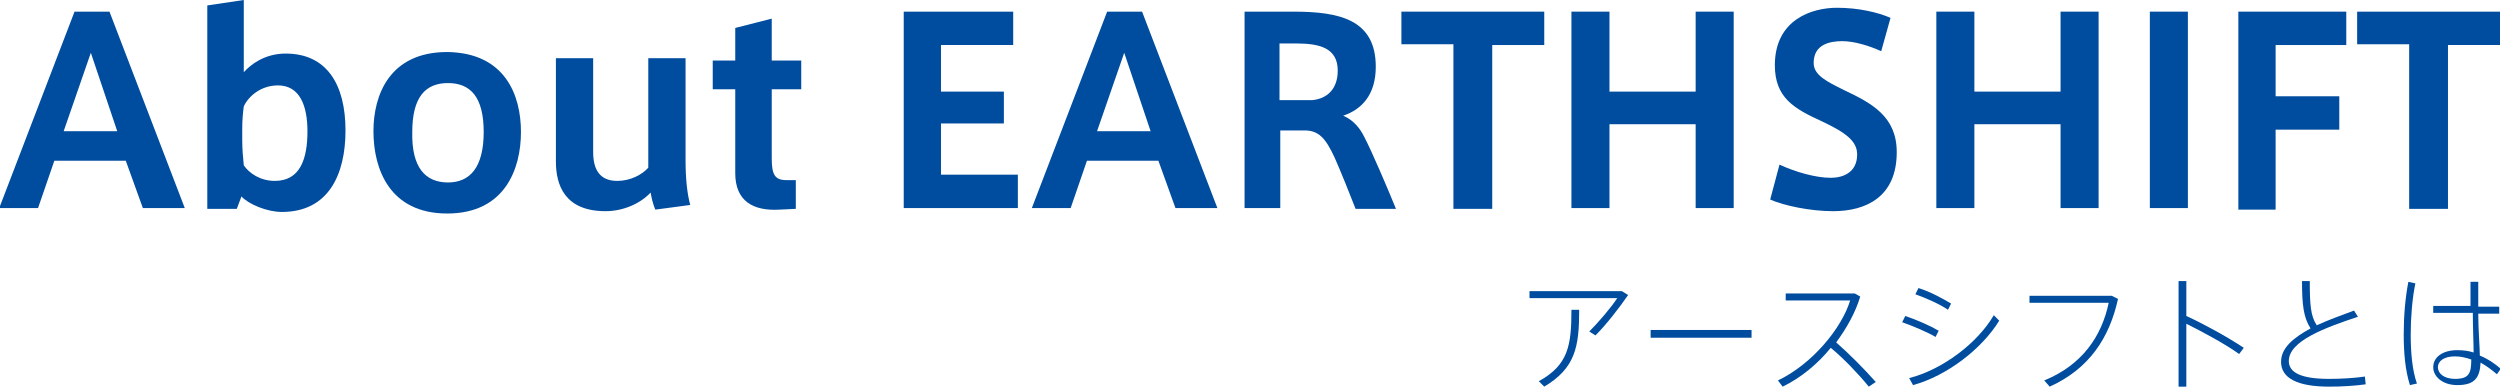 <?xml version="1.0" encoding="utf-8"?>
<!-- Generator: Adobe Illustrator 20.1.0, SVG Export Plug-In . SVG Version: 6.00 Build 0)  -->
<svg version="1.1" id="レイヤー_1" xmlns="http://www.w3.org/2000/svg" xmlns:xlink="http://www.w3.org/1999/xlink" x="0px"
	 y="0px" width="322px" height="50px" viewBox="0 0 322 50" style="enable-background:new 0 0 322 50;" xml:space="preserve">
<style type="text/css">
	.st0{fill:#004DA0;}
</style>
<g>
	<path class="st0" d="M9.6,1.5h4.5l9.7,25.3h-5.4l-2.2-6.1H7l-2.1,6.1h-5L9.6,1.5z M15.1,16.9L11.7,6.8L8.2,16.9H15.1z"/>
	<path class="st0" d="M26.7,26.8V0.7L31.4,0v9.3c0.9-1,2.7-2.4,5.4-2.4c5.3,0,7.7,4,7.7,9.9c0,5.7-2.2,10.5-8.2,10.5
		c-1.9,0-4.3-1-5.2-2l-0.6,1.6H26.7z M31.2,18c0,1.2,0.1,2.3,0.2,3.3c0.7,1,2.1,2,4,2c3.3,0,4.2-2.9,4.2-6.4c0-3.3-1-5.9-3.8-5.9
		c-2.2,0-3.8,1.4-4.4,2.7c-0.1,0.7-0.2,1.8-0.2,2.8V18z"/>
	<path class="st0" d="M67.1,17c0,4.8-2.1,10.5-9.5,10.5c-7.4,0-9.5-5.7-9.5-10.6c0-4.7,2.1-10.2,9.5-10.2
		C65.1,6.8,67.1,12.3,67.1,17L67.1,17z M57.7,23.5c2.8,0,4.6-1.9,4.6-6.5c0-4.5-1.7-6.3-4.6-6.3c-2.9,0-4.6,1.8-4.6,6.3
		C53,21.6,54.8,23.5,57.7,23.5L57.7,23.5z"/>
	<path class="st0" d="M78,27.2c-5.3,0-6.4-3.4-6.4-6.4V7.5h4.8v12.1c0,2.3,0.9,3.7,3.1,3.7c1.7,0,3.2-0.8,4-1.7V7.5h4.8v13.1
		c0,2.4,0.2,4.3,0.6,5.8l-4.5,0.6c-0.3-0.7-0.5-1.6-0.6-2.2C82.5,26.2,80.3,27.2,78,27.2z"/>
	<path class="st0" d="M102.5,23.2v3.7l-2.1,0.1c-3.4,0.2-5.7-1.1-5.7-4.7V11.5h-2.9V7.8h2.9V3.6l4.7-1.2v5.4h3.8v3.7h-3.8v8.9
		c0,2.1,0.4,2.8,1.9,2.8H102.5z"/>
	<path class="st0" d="M121.2,11.8h8.1v4.1h-8.1v6.6h9.9v4.3h-14.7V1.5h14.1v4.3h-9.3V11.8z"/>
	<path class="st0" d="M142.6,1.5h4.5l9.7,25.3h-5.4l-2.2-6.1H140l-2.1,6.1h-5L142.6,1.5z M148.2,16.9l-3.4-10.1l-3.5,10.1H148.2z"/>
	<path class="st0" d="M171.9,20.3c-1.2-2.6-2.1-3.5-3.9-3.5h-3.1v10h-4.6V1.5h6.3c5.9,0,10.6,1,10.6,7.1c0,3.6-1.8,5.5-4.2,6.3
		c1.4,0.6,2.2,1.7,2.7,2.7c1,1.9,3,6.6,4.1,9.3h-5.2C173.9,25.1,172.7,22.1,171.9,20.3z M172.3,9.1c0-2.9-2.3-3.5-5.3-3.5h-2.2v7.3
		h4.2C171.1,12.7,172.3,11.3,172.3,9.1z"/>
	<path class="st0" d="M187.2,26.8V5.7h-6.7V1.5h18.4v4.3h-6.7v21.1H187.2z"/>
	<path class="st0" d="M207.3,26.8h-4.9V1.5h4.9v10.3h11.1V1.5h4.9v25.3h-4.9V16h-11.1V26.8z"/>
	<path class="st0" d="M242.3,6.6c-1.5-0.7-3.5-1.3-5-1.3c-1.6,0-3.7,0.4-3.7,2.8c0,1.6,1.7,2.4,3.9,3.5c3.6,1.7,6.8,3.4,6.8,8
		c0,5.8-4,7.6-8.2,7.6c-2.9,0-6.3-0.7-8.1-1.5l1.2-4.5c1.9,0.9,4.6,1.7,6.6,1.7c1.6,0,3.4-0.7,3.4-3c0-1.7-1.4-2.8-4.6-4.3
		c-3.5-1.6-6-3-6-7.2c0-5.9,4.8-7.4,8-7.4c2.8,0,5.3,0.6,6.9,1.3L242.3,6.6z"/>
	<path class="st0" d="M254.3,26.8h-4.9V1.5h4.9v10.3h11.1V1.5h4.9v25.3h-4.9V16h-11.1V26.8z"/>
	<path class="st0" d="M281.8,26.8h-4.9V1.5h4.9V26.8z"/>
	<path class="st0" d="M288.3,26.8V1.5h13.9v4.3h-9.1v6.6h8.2v4.3h-8.2v10.3H288.3z"/>
	<path class="st0" d="M310.3,26.8V5.7h-6.7V1.5H322v4.3h-6.7v21.1H310.3z"/>
</g>
<g>
	<path class="st0" d="M208.9,37.5l0.8,0.5c-1.1,1.6-2.8,3.8-4.2,5.2l-0.8-0.5c1.2-1.2,2.9-3.2,3.6-4.3h-11.3v-0.9H208.9z
		 M203.4,39.9c0,4.8-0.5,7.5-4.5,9.9l-0.7-0.7c3.8-2.1,4.2-4.6,4.2-9.2H203.4z"/>
	<path class="st0" d="M225.6,42.5v1h-13v-1H225.6z"/>
	<path class="st0" d="M241.6,49.2l-0.9,0.6c-1.3-1.6-3.3-3.7-4.9-5c-1.7,2.1-3.9,3.9-6.2,5L229,49c4.4-2.1,8.2-6.7,9.3-10.3h-8.3
		v-0.9h8.9l0.7,0.4c-0.6,2-1.7,4-3.1,5.9C238.1,45.5,240.1,47.5,241.6,49.2z"/>
	<path class="st0" d="M249.7,42.6l-0.4,0.8c-1-0.6-2.9-1.4-4.3-1.9l0.4-0.8C246.9,41.2,248.7,42,249.7,42.6z M256.8,40.6l0.7,0.7
		c-2.2,3.6-6.7,7.1-11.1,8.3l-0.5-0.9C250.2,47.6,254.7,44.2,256.8,40.6z M251.3,39.1l-0.4,0.8c-1-0.7-2.8-1.5-4.2-2l0.4-0.8
		C248.7,37.6,250.3,38.5,251.3,39.1z"/>
	<path class="st0" d="M272,38.1l0.8,0.4c-1.1,5-3.7,9-8.8,11.3l-0.7-0.8c4.9-2,7.4-5.7,8.3-10h-10.2v-0.9H272z"/>
	<path class="st0" d="M289,44.8l-0.6,0.8c-1.8-1.3-4.6-2.8-6.8-3.9v8.1h-1V36.2h1v4.5C283.8,41.7,286.9,43.4,289,44.8z"/>
	<path class="st0" d="M303.7,40.8c-4.2,1.4-8.9,3.1-8.9,5.7c0,1.5,1.6,2.3,5.2,2.3c1.5,0,3.3-0.1,4.6-0.3l0.1,1
		c-1.4,0.2-3.1,0.3-4.7,0.3c-4.1,0-6.2-1.1-6.2-3.2c0-1.8,1.6-3.1,3.8-4.3c-0.9-1.4-1.1-3-1.1-6.1h1c0,3,0.1,4.5,0.9,5.7
		c1.5-0.7,3.2-1.3,4.8-1.9L303.7,40.8z"/>
	<path class="st0" d="M311.1,36.5c-0.4,1.9-0.6,4.4-0.6,6.6c0,2.3,0.2,4.6,0.8,6.3l-0.9,0.2c-0.6-1.9-0.8-4.1-0.8-6.5
		c0-2.4,0.2-4.8,0.6-6.8L311.1,36.5z M318.2,39.5c0-1.2,0-2.3,0-3.2h1c0,0.6,0,1.4,0,2.2c0,0.3,0,0.6,0,1h2.7v0.9h-2.7
		c0,2.1,0.2,4.3,0.2,5.4c1,0.4,1.9,1,2.7,1.7l-0.5,0.7c-0.7-0.6-1.4-1.1-2.1-1.5c-0.1,2-0.8,2.9-3,2.9c-1.9,0-3.1-1.1-3.1-2.3
		c0-1.3,1.2-2.2,3.1-2.2c0.8,0,1.5,0.1,2.1,0.3c0-1.2-0.1-3.2-0.1-5.1h-5.1v-0.9H318.2z M316.2,45.9c-1.4,0-2.2,0.6-2.2,1.4
		c0,0.8,0.8,1.5,2.2,1.5c1.8,0,2.1-0.7,2.1-2.5C317.7,46.1,317,45.9,316.2,45.9z"/>
</g>
</svg>
